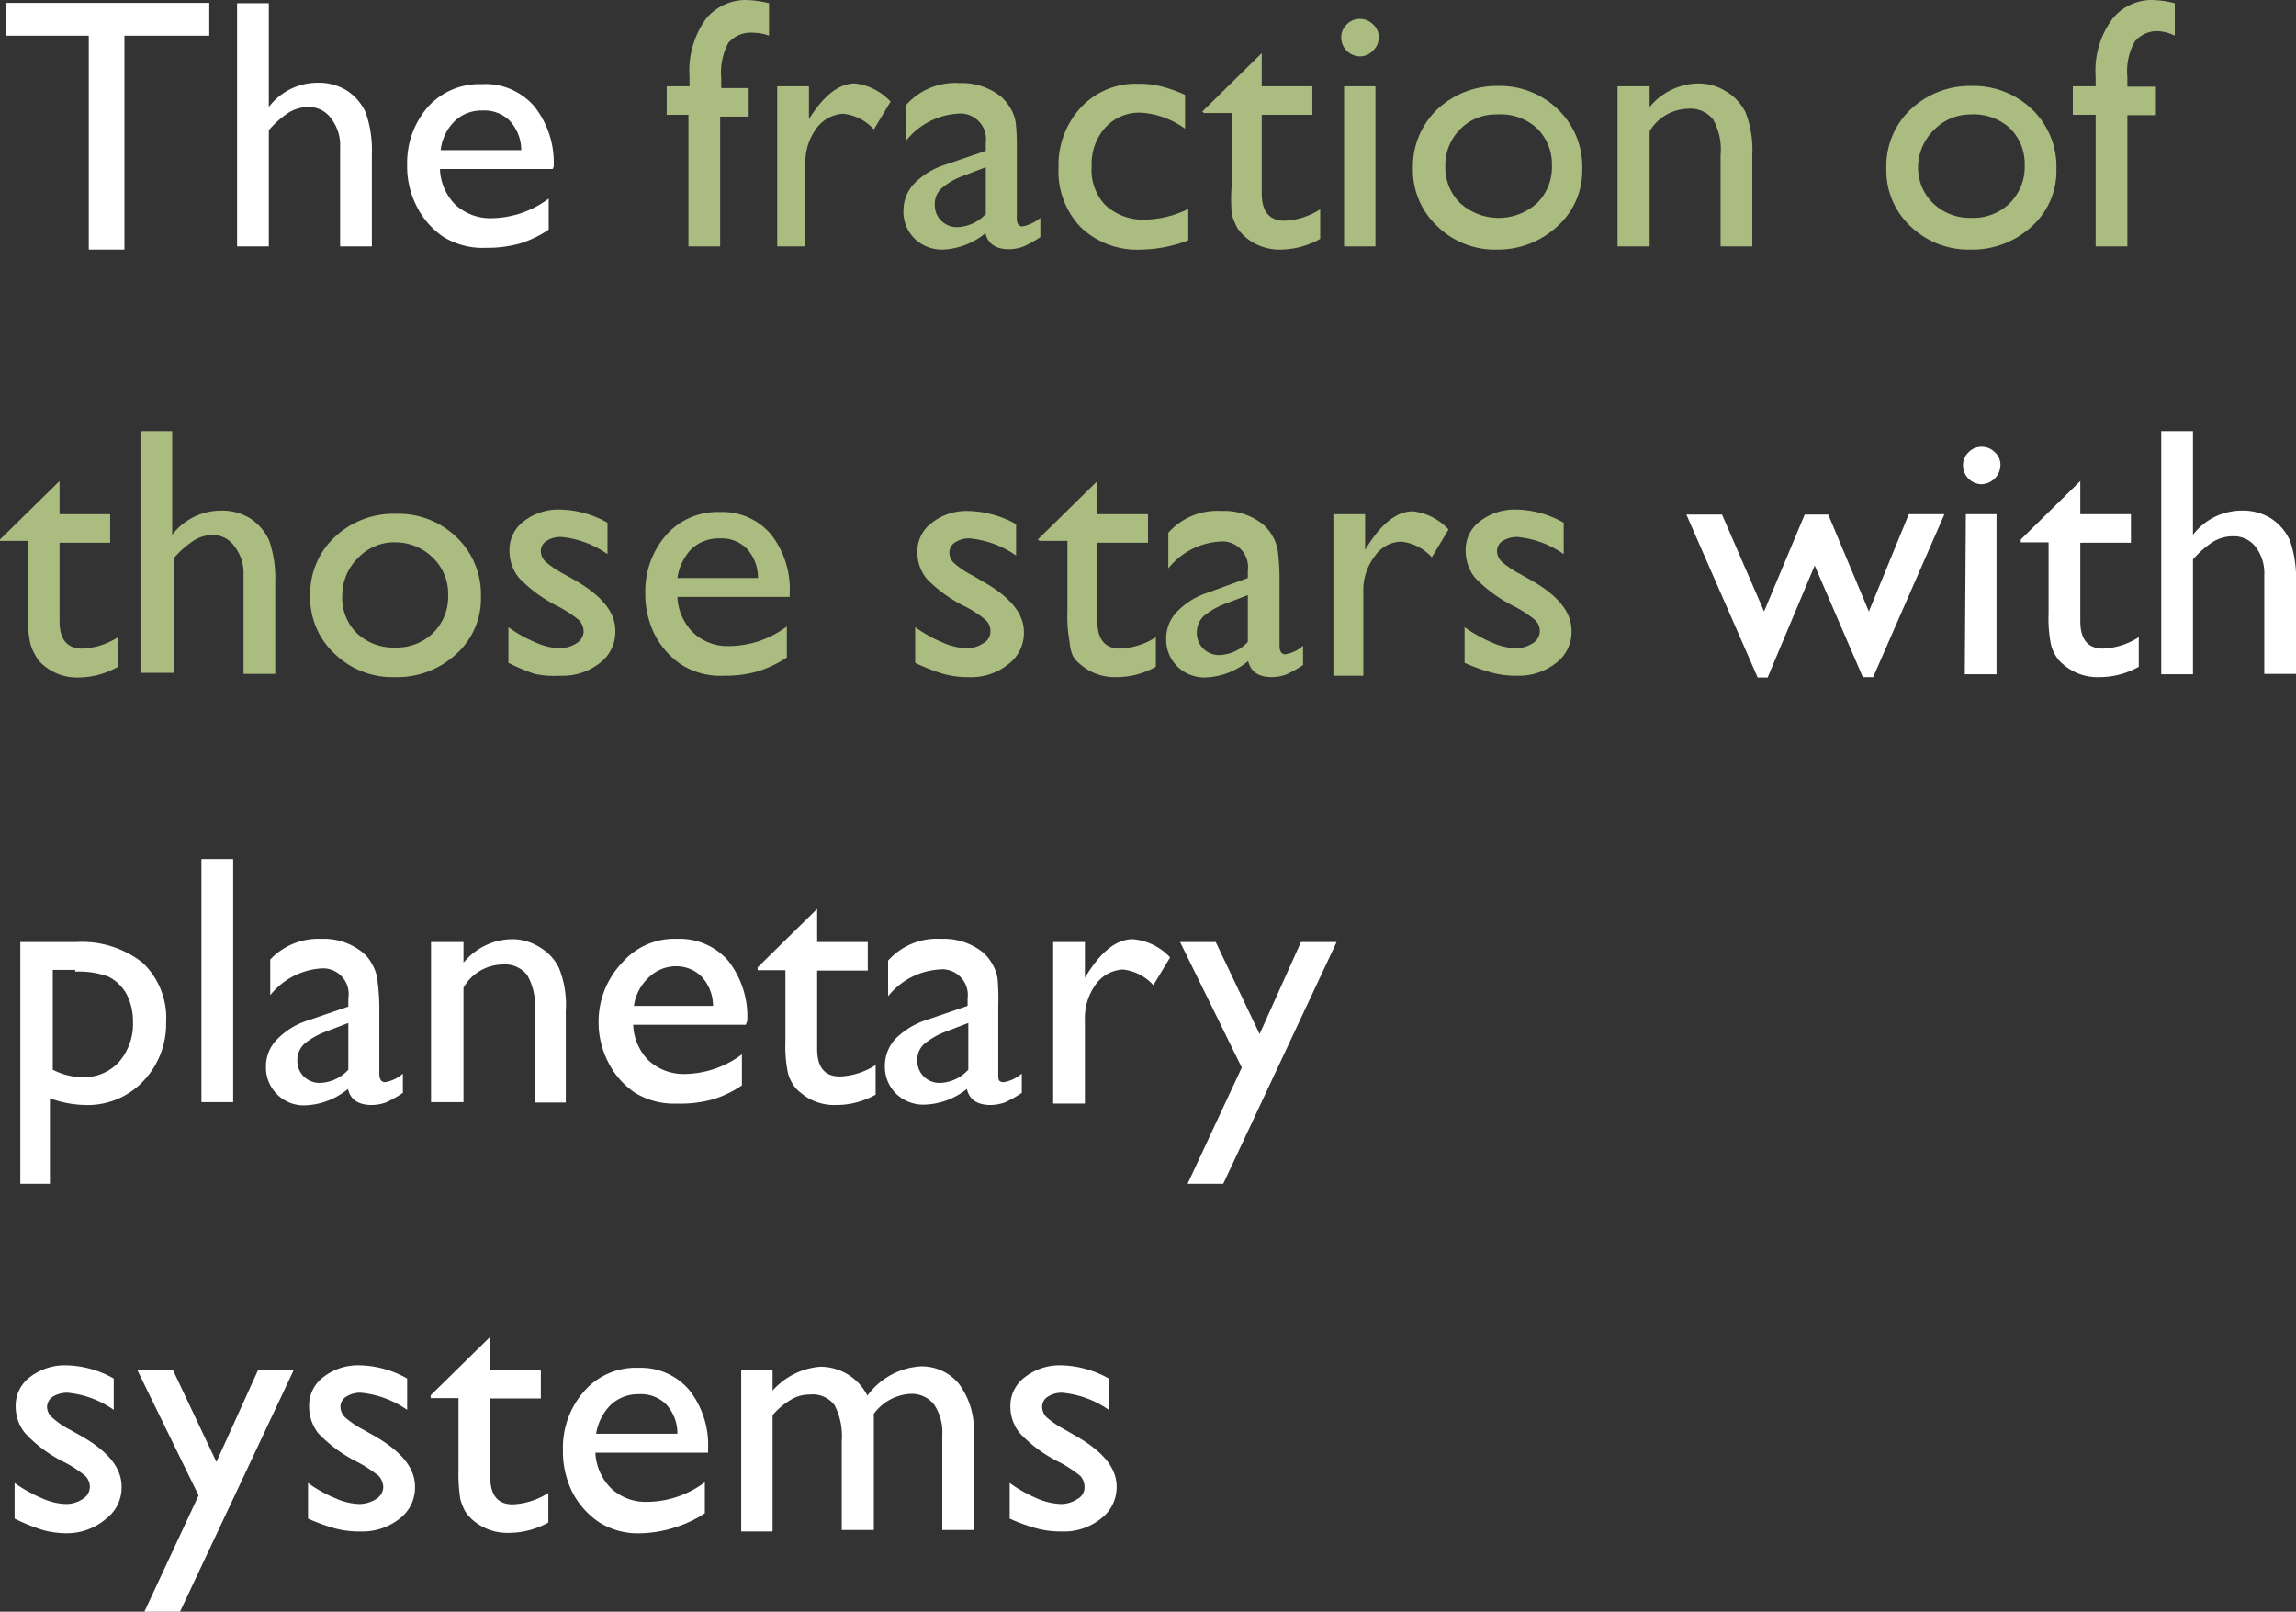 <svg xmlns="http://www.w3.org/2000/svg" viewBox="0 0 64.4 45.2"><rect x="0" y="0" width="64.4" height="45.2" fill="#333333" stroke="none"/><defs><style>.cls-1{fill:#fff;}.cls-2{fill:#aabc80;}</style></defs><g id="Layer_2" data-name="Layer 2"><g id="Layer_1-2" data-name="Layer 1"><path class="cls-1" d="M.17.08h5.7V1H3.49v6h-1V1H.17Z"/><path class="cls-1" d="M6.65.09h.89V3a1.72,1.72,0,0,1,1.38-.68,1.49,1.49,0,0,1,.81.22,1.46,1.46,0,0,1,.53.62,3.24,3.24,0,0,1,.17,1.18V6.91H9.54V4.13a1.22,1.22,0,0,0-.24-.79A.77.77,0,0,0,8.66,3a1.08,1.08,0,0,0-.55.15,2.66,2.66,0,0,0-.57.5V6.91H6.65Z"/><path class="cls-1" d="M15.5,4.74H12.34a1.5,1.5,0,0,0,.43,1,1.45,1.45,0,0,0,1,.38,2.73,2.73,0,0,0,1.62-.55v.87a3,3,0,0,1-.81.39,3.38,3.38,0,0,1-.95.12,2.1,2.1,0,0,1-1.2-.31,2.26,2.26,0,0,1-.73-.83,2.45,2.45,0,0,1-.28-1.2A2.39,2.39,0,0,1,12,3a1.94,1.94,0,0,1,1.51-.64A1.8,1.8,0,0,1,15,3a2.54,2.54,0,0,1,.53,1.68Zm-3.14-.53h2.26a1.21,1.21,0,0,0-.32-.82,1,1,0,0,0-.76-.29,1.09,1.09,0,0,0-.78.29A1.36,1.36,0,0,0,12.36,4.21Z"/><path class="cls-2" d="M19.34,2.42V2.15A2.48,2.48,0,0,1,19.8.53,1.44,1.44,0,0,1,20.91,0a3,3,0,0,1,.66.09V1a1.29,1.29,0,0,0-.41-.08.84.84,0,0,0-.73.28,1.79,1.79,0,0,0-.2,1v.27H21v.8h-.8V6.91h-.89V3.22H18.7v-.8Z"/><path class="cls-2" d="M22.69,2.42v1l0-.08c.43-.69.86-1,1.29-1a1.61,1.61,0,0,1,1,.51l-.47.78a1.34,1.34,0,0,0-.86-.44,1,1,0,0,0-.75.41,1.6,1.6,0,0,0-.31,1V6.91H21.8V2.42Z"/><path class="cls-2" d="M28.52,4.21V6.12c0,.15.05.23.16.23a1.11,1.11,0,0,0,.5-.24v.54a2.83,2.83,0,0,1-.49.27,1.22,1.22,0,0,1-.38.07c-.38,0-.6-.15-.67-.45A2,2,0,0,1,26.43,7a1.1,1.1,0,0,1-.78-.31,1.06,1.06,0,0,1-.31-.78,1.11,1.11,0,0,1,.3-.76,2.11,2.11,0,0,1,.87-.53l1.14-.39V4a.72.72,0,0,0-.81-.81,2,2,0,0,0-1.42.75v-1a1.83,1.83,0,0,1,1.49-.61,1.77,1.77,0,0,1,1.17.38,1.44,1.44,0,0,1,.26.32,1.14,1.14,0,0,1,.15.41A6.39,6.39,0,0,1,28.52,4.21ZM27.65,6V4.69l-.6.23a2,2,0,0,0-.64.36.59.59,0,0,0-.19.46.61.61,0,0,0,.18.45.62.62,0,0,0,.46.18A1.14,1.14,0,0,0,27.65,6Z"/><path class="cls-2" d="M33.33,5.86v.88A3.84,3.84,0,0,1,32,7a2.28,2.28,0,0,1-1.69-.63,2.26,2.26,0,0,1-.62-1.67A2.37,2.37,0,0,1,30.33,3a2.09,2.09,0,0,1,1.6-.65,2.43,2.43,0,0,1,.63.07,3.77,3.77,0,0,1,.68.24v.95A2.35,2.35,0,0,0,32,3.16a1.29,1.29,0,0,0-1,.42,1.52,1.52,0,0,0-.38,1.08A1.43,1.43,0,0,0,31,5.75a1.57,1.57,0,0,0,1.13.41A2.89,2.89,0,0,0,33.33,5.86Z"/><path class="cls-2" d="M33.72,3.13l1.67-1.64v.93h1.42v.8H35.39v2.2c0,.51.21.77.64.77a2,2,0,0,0,1-.32V6.7A2.31,2.31,0,0,1,35.92,7a1.48,1.48,0,0,1-1-.36,1.21,1.21,0,0,1-.21-.24A1.69,1.69,0,0,1,34.55,6a4.79,4.79,0,0,1,0-.83v-2h-.78Z"/><path class="cls-2" d="M38.13.53a.52.52,0,0,1,.38.15.47.47,0,0,1,.16.37.49.49,0,0,1-.16.37.49.49,0,0,1-.38.16.54.54,0,0,1-.36-.16.53.53,0,0,1-.15-.37.49.49,0,0,1,.15-.36A.5.5,0,0,1,38.13.53ZM37.7,2.42h.88V6.91H37.7Z"/><path class="cls-2" d="M42,2.41a2.34,2.34,0,0,1,1.7.66,2.22,2.22,0,0,1,.68,1.66,2.09,2.09,0,0,1-.69,1.61A2.44,2.44,0,0,1,42,7a2.31,2.31,0,0,1-1.69-.66,2.15,2.15,0,0,1-.68-1.62,2.22,2.22,0,0,1,.68-1.65A2.44,2.44,0,0,1,42,2.41Zm-.05.8a1.39,1.39,0,0,0-1,.42,1.43,1.43,0,0,0-.41,1.07,1.39,1.39,0,0,0,.42,1,1.61,1.61,0,0,0,2.15,0,1.43,1.43,0,0,0,.42-1.06,1.41,1.41,0,0,0-.44-1.06A1.5,1.5,0,0,0,42,3.21Z"/><path class="cls-2" d="M46.27,2.42V3a1.8,1.8,0,0,1,1.36-.66,1.44,1.44,0,0,1,.78.22,1.42,1.42,0,0,1,.55.59,2.92,2.92,0,0,1,.19,1.2V6.91h-.89V4.35a1.72,1.72,0,0,0-.21-1,.81.81,0,0,0-.71-.3,1.29,1.29,0,0,0-1.07.63V6.91h-.9V2.42Z"/><path class="cls-2" d="M55.31,2.41A2.36,2.36,0,0,1,57,3.07a2.22,2.22,0,0,1,.68,1.66A2.09,2.09,0,0,1,57,6.34,2.45,2.45,0,0,1,55.27,7a2.35,2.35,0,0,1-1.69-.66,2.14,2.14,0,0,1-.67-1.62,2.18,2.18,0,0,1,.68-1.65A2.42,2.42,0,0,1,55.31,2.41Zm-.05.8a1.42,1.42,0,0,0-1,.42A1.47,1.47,0,0,0,53.8,4.7a1.39,1.39,0,0,0,.42,1,1.49,1.49,0,0,0,1.08.41,1.46,1.46,0,0,0,1.07-.41,1.43,1.43,0,0,0,.42-1.06,1.4,1.4,0,0,0-.43-1.06A1.52,1.52,0,0,0,55.26,3.21Z"/><path class="cls-2" d="M58.78,2.42V2.15A2.43,2.43,0,0,1,59.25.53,1.41,1.41,0,0,1,60.35,0,2.87,2.87,0,0,1,61,.09V1A1.24,1.24,0,0,0,60.6.88a.81.81,0,0,0-.72.28,1.69,1.69,0,0,0-.21,1v.27h.8v.8h-.8V6.91h-.89V3.22h-.64v-.8Z"/><path class="cls-2" d="M0,15.13l1.67-1.64v.93H3.09v.8H1.67v2.2c0,.51.21.77.64.77a2,2,0,0,0,1-.32v.83A2.25,2.25,0,0,1,2.2,19a1.45,1.45,0,0,1-1-.36A.79.79,0,0,1,1,18.39,1.27,1.27,0,0,1,.84,18a3.74,3.74,0,0,1-.06-.83v-2H0Z"/><path class="cls-2" d="M3.94,12.09h.89V15a1.72,1.72,0,0,1,1.38-.68,1.49,1.49,0,0,1,.81.22,1.46,1.46,0,0,1,.53.62,3.24,3.24,0,0,1,.17,1.18v2.56H6.83V16.13a1.22,1.22,0,0,0-.24-.79A.77.77,0,0,0,6,15a1.08,1.08,0,0,0-.55.15,2.66,2.66,0,0,0-.57.5v3.22H3.94Z"/><path class="cls-2" d="M11.11,14.41a2.34,2.34,0,0,1,1.7.66,2.22,2.22,0,0,1,.68,1.66,2.09,2.09,0,0,1-.69,1.61,2.43,2.43,0,0,1-1.73.65,2.33,2.33,0,0,1-1.69-.66,2.15,2.15,0,0,1-.68-1.62,2.19,2.19,0,0,1,.69-1.65A2.4,2.4,0,0,1,11.11,14.41Zm0,.8a1.39,1.39,0,0,0-1.05.42A1.47,1.47,0,0,0,9.6,16.7,1.39,1.39,0,0,0,10,17.75a1.49,1.49,0,0,0,1.08.41,1.47,1.47,0,0,0,1.07-.41,1.43,1.43,0,0,0,.42-1.06,1.41,1.41,0,0,0-.44-1.06A1.5,1.5,0,0,0,11.06,15.21Z"/><path class="cls-2" d="M14.26,18.59v-1a3.67,3.67,0,0,0,.77.43,1.74,1.74,0,0,0,.66.16.87.87,0,0,0,.48-.14.4.4,0,0,0,.2-.32.49.49,0,0,0-.13-.33,3.76,3.76,0,0,0-.56-.37,4,4,0,0,1-1.13-.82,1.21,1.21,0,0,1-.26-.74,1,1,0,0,1,.4-.84,1.58,1.58,0,0,1,1-.33,2.81,2.81,0,0,1,1.35.37v.88a2.72,2.72,0,0,0-1.29-.48.72.72,0,0,0-.42.11.33.33,0,0,0-.16.29.42.42,0,0,0,.14.3,2.75,2.75,0,0,0,.51.34l.32.18c.74.43,1.12.89,1.12,1.41a1.09,1.09,0,0,1-.43.9,1.68,1.68,0,0,1-1.11.36A2.63,2.63,0,0,1,15,18.9,5.39,5.39,0,0,1,14.26,18.59Z"/><path class="cls-2" d="M22.15,16.74H19a1.51,1.51,0,0,0,.44,1,1.41,1.41,0,0,0,1,.38,2.74,2.74,0,0,0,1.63-.55v.87a3.21,3.21,0,0,1-.82.39,3.3,3.3,0,0,1-.94.12,2.05,2.05,0,0,1-1.2-.31,2.29,2.29,0,0,1-.74-.83,2.56,2.56,0,0,1-.27-1.2A2.39,2.39,0,0,1,18.69,15a1.92,1.92,0,0,1,1.51-.64,1.78,1.78,0,0,1,1.42.62,2.49,2.49,0,0,1,.53,1.68ZM19,16.21h2.26a1.2,1.2,0,0,0-.31-.82,1,1,0,0,0-.76-.29,1.13,1.13,0,0,0-.79.29A1.48,1.48,0,0,0,19,16.21Z"/><path class="cls-2" d="M25.67,18.59v-1a3.94,3.94,0,0,0,.77.43,1.83,1.83,0,0,0,.66.16.83.83,0,0,0,.48-.14.37.37,0,0,0,.2-.32.44.44,0,0,0-.13-.33,2.89,2.89,0,0,0-.56-.37A3.94,3.94,0,0,1,26,16.24a1.17,1.17,0,0,1-.27-.74,1,1,0,0,1,.41-.84,1.57,1.57,0,0,1,1-.33,2.87,2.87,0,0,1,1.36.37v.88a2.71,2.71,0,0,0-1.3-.48.71.71,0,0,0-.41.11.33.33,0,0,0-.16.29.39.39,0,0,0,.14.3,2.44,2.44,0,0,0,.51.34l.31.18c.75.43,1.13.89,1.13,1.41a1.1,1.1,0,0,1-.44.9,1.66,1.66,0,0,1-1.11.36,2.6,2.6,0,0,1-.71-.09A5.44,5.44,0,0,1,25.67,18.59Z"/><path class="cls-2" d="M29.11,15.13l1.67-1.64v.93H32.2v.8H30.78v2.2c0,.51.21.77.64.77a2,2,0,0,0,1-.32v.83a2.25,2.25,0,0,1-1.12.29,1.47,1.47,0,0,1-1-.36.79.79,0,0,1-.21-.24A1.27,1.27,0,0,1,30,18a3.74,3.74,0,0,1-.06-.83v-2h-.78Z"/><path class="cls-2" d="M35.89,16.21v1.91c0,.15.06.23.16.23a1,1,0,0,0,.5-.24v.54a3.25,3.25,0,0,1-.48.27,1.23,1.23,0,0,1-.39.07c-.38,0-.6-.15-.67-.45A2,2,0,0,1,33.8,19a1.1,1.1,0,0,1-.78-.31,1.06,1.06,0,0,1-.31-.78,1.07,1.07,0,0,1,.31-.76,2.07,2.07,0,0,1,.86-.53L35,16.21V16a.72.72,0,0,0-.81-.81,2,2,0,0,0-1.42.75v-1a1.84,1.84,0,0,1,1.49-.61,1.73,1.73,0,0,1,1.17.38,1.21,1.21,0,0,1,.26.32,1.14,1.14,0,0,1,.15.41A6.39,6.39,0,0,1,35.89,16.21ZM35,18V16.69l-.6.23a2.12,2.12,0,0,0-.64.36.63.63,0,0,0-.19.46.61.61,0,0,0,.18.45.62.62,0,0,0,.46.18A1.12,1.12,0,0,0,35,18Z"/><path class="cls-2" d="M38.29,14.42v1l.05-.08c.43-.69.86-1,1.29-1a1.61,1.61,0,0,1,1,.51l-.47.78a1.34,1.34,0,0,0-.86-.44.92.92,0,0,0-.74.41,1.55,1.55,0,0,0-.32,1v2.35H37.4V14.42Z"/><path class="cls-2" d="M41.08,18.59v-1a3.94,3.94,0,0,0,.77.43,1.74,1.74,0,0,0,.66.16.85.85,0,0,0,.48-.14.4.4,0,0,0,.2-.32.44.44,0,0,0-.13-.33,3.27,3.27,0,0,0-.56-.37,4,4,0,0,1-1.13-.82,1.21,1.21,0,0,1-.26-.74,1,1,0,0,1,.4-.84,1.6,1.6,0,0,1,1-.33,2.81,2.81,0,0,1,1.35.37v.88a2.72,2.72,0,0,0-1.29-.48.75.75,0,0,0-.42.11.33.33,0,0,0-.16.29.42.42,0,0,0,.14.3,2.75,2.75,0,0,0,.51.34l.32.18c.75.43,1.12.89,1.12,1.41a1.09,1.09,0,0,1-.43.9,1.68,1.68,0,0,1-1.11.36,2.5,2.5,0,0,1-.71-.09A5,5,0,0,1,41.08,18.59Z"/><path class="cls-1" d="M53.54,14.42h1l-2,4.57h-.29L50.9,15.86,49.58,19H49.3l-2-4.57h1l1.18,2.72,1.14-2.72h.66l1.14,2.72Z"/><path class="cls-1" d="M55.58,12.53a.51.51,0,0,1,.37.15.47.47,0,0,1,.16.37.55.55,0,0,1-.53.53.54.54,0,0,1-.37-.16.53.53,0,0,1-.15-.37.49.49,0,0,1,.15-.36A.5.5,0,0,1,55.58,12.53Zm-.44,1.89H56v4.49h-.89Z"/><path class="cls-1" d="M56.68,15.13l1.67-1.64v.93h1.42v.8H58.35v2.2c0,.51.21.77.64.77a2,2,0,0,0,1-.32v.83a2.25,2.25,0,0,1-1.12.29,1.45,1.45,0,0,1-1-.36.79.79,0,0,1-.21-.24,1,1,0,0,1-.14-.35,3.74,3.74,0,0,1-.06-.83v-2h-.78Z"/><path class="cls-1" d="M60.62,12.09h.89V15a1.72,1.72,0,0,1,1.38-.68,1.49,1.49,0,0,1,.81.22,1.46,1.46,0,0,1,.53.62,3.24,3.24,0,0,1,.17,1.18v2.56h-.89V16.13a1.22,1.22,0,0,0-.24-.79.77.77,0,0,0-.64-.3,1.08,1.08,0,0,0-.55.15,2.66,2.66,0,0,0-.57.5v3.22h-.89Z"/><path class="cls-1" d="M.57,33.2V26.42H2.13A2.75,2.75,0,0,1,4,27a2.13,2.13,0,0,1,.66,1.67A2.32,2.32,0,0,1,4,30.34a2.14,2.14,0,0,1-1.6.65,3,3,0,0,1-1-.19v2.4Zm1.54-6H1.48V30a1.85,1.85,0,0,0,.86.21,1.33,1.33,0,0,0,1-.43,1.63,1.63,0,0,0,.39-1.12,1.66,1.66,0,0,0-.18-.78,1.2,1.2,0,0,0-.51-.49A2.38,2.38,0,0,0,2.11,27.25Z"/><path class="cls-1" d="M5.65,24.09h.89v6.82H5.65Z"/><path class="cls-1" d="M10.64,28.21v1.91c0,.15.06.23.16.23a1,1,0,0,0,.5-.24v.54a3.25,3.25,0,0,1-.48.27,1.23,1.23,0,0,1-.39.07c-.38,0-.6-.15-.67-.45A2,2,0,0,1,8.55,31a1.06,1.06,0,0,1-1.09-1.09,1.07,1.07,0,0,1,.31-.76,2.07,2.07,0,0,1,.86-.53l1.14-.39V28A.72.72,0,0,0,9,27.16a2,2,0,0,0-1.42.75v-1A1.85,1.85,0,0,1,9,26.33a1.73,1.73,0,0,1,1.17.38,1,1,0,0,1,.26.32,1.14,1.14,0,0,1,.15.41A6.39,6.39,0,0,1,10.64,28.21ZM9.77,30V28.69l-.6.23a2.12,2.12,0,0,0-.64.36.63.63,0,0,0-.19.46.61.61,0,0,0,.18.45.63.63,0,0,0,.46.18A1.12,1.12,0,0,0,9.77,30Z"/><path class="cls-1" d="M13,26.42V27a1.79,1.79,0,0,1,1.35-.66,1.44,1.44,0,0,1,.78.22,1.36,1.36,0,0,1,.55.59,2.76,2.76,0,0,1,.19,1.2v2.57H15V28.35a1.72,1.72,0,0,0-.21-1,.79.79,0,0,0-.7-.3A1.28,1.28,0,0,0,13,27.7v3.21h-.91V26.42Z"/><path class="cls-1" d="M20.92,28.74H17.76a1.5,1.5,0,0,0,.43,1,1.45,1.45,0,0,0,1,.38,2.73,2.73,0,0,0,1.62-.55v.87a3,3,0,0,1-.81.39,3.38,3.38,0,0,1-1,.12,2.1,2.1,0,0,1-1.2-.31,2.26,2.26,0,0,1-.73-.83,2.45,2.45,0,0,1-.28-1.2A2.39,2.39,0,0,1,17.45,27,1.94,1.94,0,0,1,19,26.33a1.8,1.8,0,0,1,1.43.62,2.54,2.54,0,0,1,.53,1.68Zm-3.14-.53H20a1.21,1.21,0,0,0-.32-.82A1,1,0,0,0,19,27.1a1.09,1.09,0,0,0-.78.29A1.36,1.36,0,0,0,17.78,28.21Z"/><path class="cls-1" d="M21.25,27.13l1.67-1.64v.93h1.42v.8H22.92v2.2c0,.51.21.77.64.77a2,2,0,0,0,1-.32v.83a2.25,2.25,0,0,1-1.12.29,1.45,1.45,0,0,1-1-.36.79.79,0,0,1-.21-.24,1,1,0,0,1-.14-.35,3.74,3.74,0,0,1-.06-.83v-2h-.78Z"/><path class="cls-1" d="M28,28.21v1.91c0,.15,0,.23.16.23a1.07,1.07,0,0,0,.5-.24v.54a3.25,3.25,0,0,1-.48.27,1.28,1.28,0,0,1-.39.07c-.38,0-.6-.15-.67-.45a2,2,0,0,1-1.21.44,1.1,1.1,0,0,1-.78-.31,1.06,1.06,0,0,1-.31-.78,1.11,1.11,0,0,1,.3-.76A2.18,2.18,0,0,1,26,28.6l1.14-.39V28a.72.72,0,0,0-.81-.81,2,2,0,0,0-1.42.75v-1a1.84,1.84,0,0,1,1.49-.61,1.75,1.75,0,0,1,1.17.38,1.21,1.21,0,0,1,.26.32,1.14,1.14,0,0,1,.15.41A6.39,6.39,0,0,1,28,28.21ZM27.16,30V28.69l-.6.23a2.12,2.12,0,0,0-.64.36.59.59,0,0,0-.19.46.61.61,0,0,0,.18.45.62.62,0,0,0,.46.18A1.12,1.12,0,0,0,27.16,30Z"/><path class="cls-1" d="M30.43,26.42v1l.05-.08c.43-.69.86-1,1.29-1a1.61,1.61,0,0,1,1.05.51l-.47.78a1.34,1.34,0,0,0-.86-.44,1,1,0,0,0-.75.41,1.6,1.6,0,0,0-.31,1v2.35h-.89V26.42Z"/><path class="cls-1" d="M36.49,26.42h1L34.31,33.2h-1l1.52-3.26-1.73-3.52h1L35.33,29Z"/><path class="cls-1" d="M.41,42.59v-1a3.94,3.94,0,0,0,.77.43,1.74,1.74,0,0,0,.66.16.83.83,0,0,0,.48-.14.4.4,0,0,0,.2-.32.44.44,0,0,0-.13-.33,3.27,3.27,0,0,0-.56-.37,3.8,3.8,0,0,1-1.12-.82,1.17,1.17,0,0,1-.27-.74,1,1,0,0,1,.4-.84,1.6,1.6,0,0,1,1-.33,2.81,2.81,0,0,1,1.35.37v.88a2.68,2.68,0,0,0-1.29-.48.77.77,0,0,0-.42.11.35.35,0,0,0-.16.29.4.4,0,0,0,.15.3,2.31,2.31,0,0,0,.5.34l.32.18c.75.43,1.12.89,1.12,1.41a1.09,1.09,0,0,1-.43.9A1.68,1.68,0,0,1,1.91,43a2.5,2.5,0,0,1-.71-.09A5.44,5.44,0,0,1,.41,42.59Z"/><path class="cls-1" d="M7.24,38.42h1L5.05,45.2h-1l1.52-3.26L3.85,38.42h1L6.07,41Z"/><path class="cls-1" d="M8.64,42.59v-1a3.67,3.67,0,0,0,.77.43,1.74,1.74,0,0,0,.66.16.87.87,0,0,0,.48-.14.4.4,0,0,0,.2-.32.49.49,0,0,0-.13-.33,3.76,3.76,0,0,0-.56-.37,4,4,0,0,1-1.13-.82,1.21,1.21,0,0,1-.26-.74,1,1,0,0,1,.4-.84,1.58,1.58,0,0,1,1-.33,2.81,2.81,0,0,1,1.35.37v.88a2.72,2.72,0,0,0-1.29-.48.72.72,0,0,0-.42.11.33.33,0,0,0-.16.29.42.42,0,0,0,.14.3,2.75,2.75,0,0,0,.51.34l.32.18c.74.43,1.12.89,1.12,1.41a1.09,1.09,0,0,1-.43.9,1.68,1.68,0,0,1-1.11.36,2.63,2.63,0,0,1-.72-.09A5.39,5.39,0,0,1,8.64,42.59Z"/><path class="cls-1" d="M12.08,39.13l1.67-1.64v.93h1.42v.8H13.75v2.2c0,.51.21.77.63.77a2,2,0,0,0,1-.32v.83a2.31,2.31,0,0,1-1.12.29,1.48,1.48,0,0,1-1-.36,1.21,1.21,0,0,1-.21-.24,1.69,1.69,0,0,1-.14-.35,4.79,4.79,0,0,1-.05-.83v-2h-.78Z"/><path class="cls-1" d="M19.86,40.74H16.7a1.51,1.51,0,0,0,.44,1,1.41,1.41,0,0,0,1,.38,2.74,2.74,0,0,0,1.63-.55v.87a3.21,3.21,0,0,1-.82.39A3.3,3.3,0,0,1,18,43a2.05,2.05,0,0,1-1.2-.31,2.29,2.29,0,0,1-.74-.83,2.56,2.56,0,0,1-.27-1.2A2.39,2.39,0,0,1,16.4,39a1.92,1.92,0,0,1,1.51-.64,1.78,1.78,0,0,1,1.42.62,2.49,2.49,0,0,1,.53,1.68Zm-3.14-.53H19a1.2,1.2,0,0,0-.31-.82,1,1,0,0,0-.76-.29,1.13,1.13,0,0,0-.79.29A1.48,1.48,0,0,0,16.72,40.21Z"/><path class="cls-1" d="M24.51,39.65v3.26h-.9v-2.5a1.87,1.87,0,0,0-.2-1,.77.77,0,0,0-.7-.3,1,1,0,0,0-.5.13,2,2,0,0,0-.54.45v3.26h-.88V38.42h.88V39A2,2,0,0,1,23,38.33a1.48,1.48,0,0,1,1.33.81,2,2,0,0,1,1.49-.82,1.36,1.36,0,0,1,1.07.48,2.16,2.16,0,0,1,.42,1.46v2.65h-.88V40.25a1.4,1.4,0,0,0-.23-.86.8.8,0,0,0-.66-.3A1.37,1.37,0,0,0,24.51,39.65Z"/><path class="cls-1" d="M28.32,42.59v-1a3.87,3.87,0,0,0,.76.43,1.83,1.83,0,0,0,.67.16.82.82,0,0,0,.47-.14.37.37,0,0,0,.2-.32.48.48,0,0,0-.12-.33,3.76,3.76,0,0,0-.56-.37,3.88,3.88,0,0,1-1.13-.82,1.17,1.17,0,0,1-.27-.74,1,1,0,0,1,.41-.84,1.58,1.58,0,0,1,1-.33,2.84,2.84,0,0,1,1.35.37v.88a2.71,2.71,0,0,0-1.3-.48.71.71,0,0,0-.41.11.33.33,0,0,0-.16.29.42.42,0,0,0,.14.3,2.75,2.75,0,0,0,.51.34l.31.18c.75.43,1.13.89,1.13,1.41a1.1,1.1,0,0,1-.44.9,1.65,1.65,0,0,1-1.11.36,2.6,2.6,0,0,1-.71-.09A5,5,0,0,1,28.32,42.59Z"/></g></g></svg>